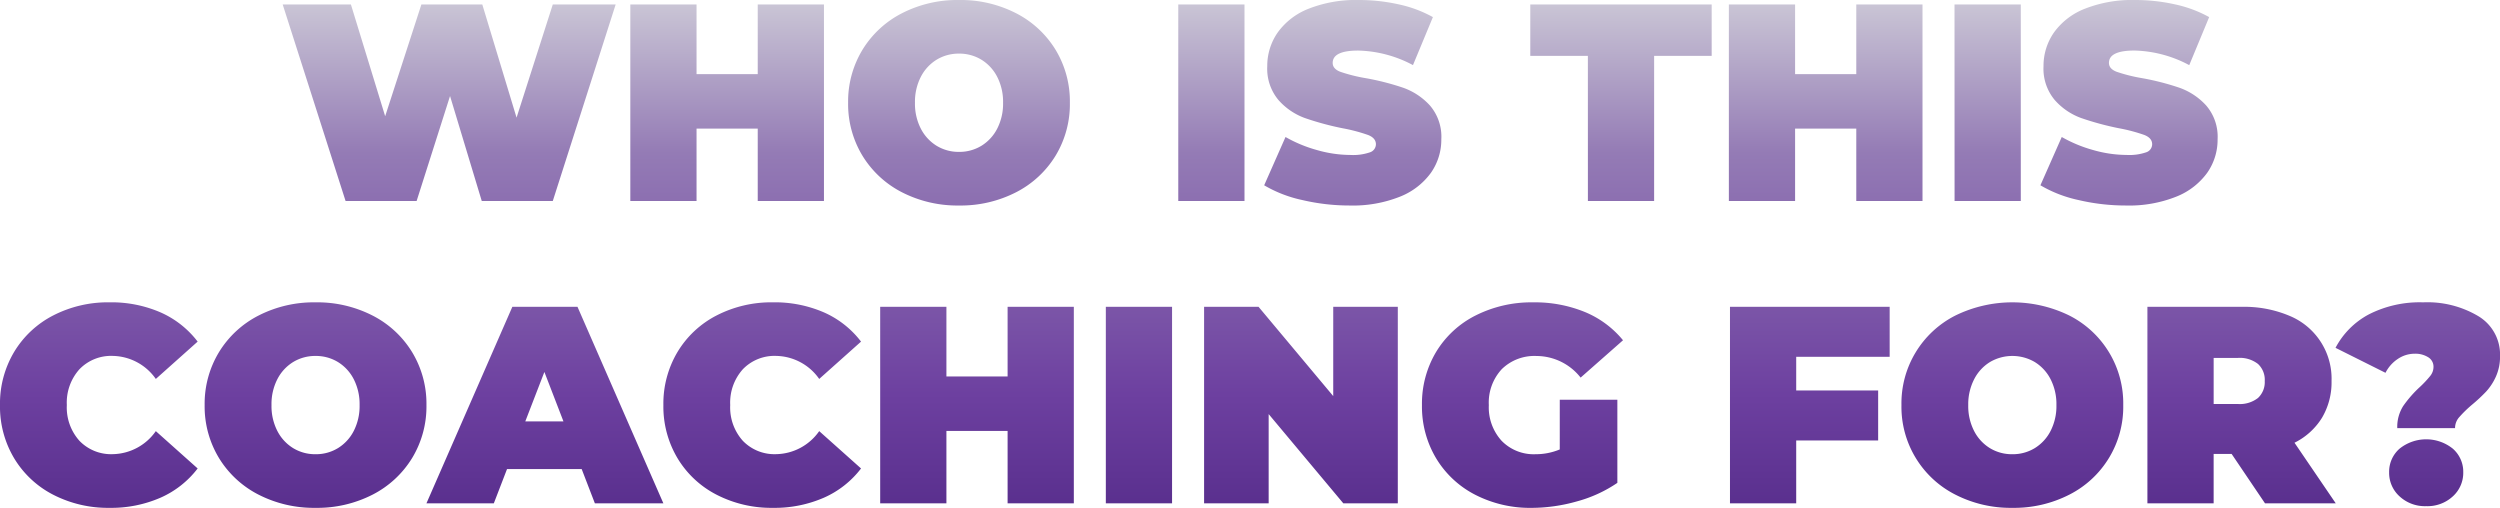 <svg xmlns="http://www.w3.org/2000/svg" width="347.295" height="70.548"><defs><linearGradient id="a" x1=".5" x2=".5" y2="1" gradientUnits="objectBoundingBox"><stop offset="0" stop-color="#cbc7d6"/><stop offset=".276" stop-color="#947bb5"/><stop offset=".709" stop-color="#6d40a0"/><stop offset="1" stop-color="#512886"/></linearGradient></defs><path data-name="WHO IS MOBILE" d="M-88.2-27.3-96.934 0h-9.866l-4.407-14.586L-115.85 0h-9.867l-8.736-27.3h9.477l4.758 15.522 5.031-15.522h8.463l4.758 15.717 5.032-15.717Zm28.938 0V0h-9.2v-10.062h-8.5V0h-9.2v-27.3h9.2v9.672h8.5V-27.3ZM-40.5.624a16.844 16.844 0 0 1-7.917-1.833 13.768 13.768 0 0 1-5.5-5.09 13.821 13.821 0 0 1-1.989-7.351A13.821 13.821 0 0 1-53.917-21a13.768 13.768 0 0 1 5.5-5.09 16.844 16.844 0 0 1 7.917-1.834 16.844 16.844 0 0 1 7.917 1.833 13.768 13.768 0 0 1 5.5 5.09A13.821 13.821 0 0 1-25.1-13.65a13.821 13.821 0 0 1-1.985 7.35 13.768 13.768 0 0 1-5.5 5.09A16.844 16.844 0 0 1-40.5.624Zm0-7.449a5.868 5.868 0 0 0 3.1-.839 6 6 0 0 0 2.2-2.379 7.576 7.576 0 0 0 .819-3.608 7.576 7.576 0 0 0-.819-3.608 6 6 0 0 0-2.2-2.379 5.868 5.868 0 0 0-3.1-.838 5.868 5.868 0 0 0-3.1.838 6 6 0 0 0-2.2 2.379 7.576 7.576 0 0 0-.819 3.608 7.576 7.576 0 0 0 .819 3.608 6 6 0 0 0 2.2 2.379 5.868 5.868 0 0 0 3.1.839ZM-10.042-27.3h9.2V0h-9.2ZM13.787.624a28.64 28.64 0 0 1-6.61-.761 17.721 17.721 0 0 1-5.285-2.047l2.964-6.708a18.9 18.9 0 0 0 4.368 1.813 17.073 17.073 0 0 0 4.641.682 7.193 7.193 0 0 0 2.73-.37 1.19 1.19 0 0 0 .819-1.112q0-.858-1.073-1.287a23.065 23.065 0 0 0-3.53-.936 40.026 40.026 0 0 1-5.265-1.424 8.973 8.973 0 0 1-3.666-2.5 6.769 6.769 0 0 1-1.56-4.7A8.1 8.1 0 0 1 3.764-23.4a9.533 9.533 0 0 1 4.309-3.315 17.9 17.9 0 0 1 6.962-1.209 25.275 25.275 0 0 1 5.518.6 17.287 17.287 0 0 1 4.778 1.775l-2.769 6.669a16.925 16.925 0 0 0-7.605-2.02q-3.549 0-3.549 1.716 0 .819 1.053 1.229a22.3 22.3 0 0 0 3.471.878 35.692 35.692 0 0 1 5.268 1.341 9.159 9.159 0 0 1 3.725 2.476A6.644 6.644 0 0 1 26.5-8.58a8.006 8.006 0 0 1-1.443 4.66A9.713 9.713 0 0 1 20.748-.6 17.647 17.647 0 0 1 13.787.624Zm33.072-20.787h-8V-27.3h25.199v7.137h-7.995V0h-9.2ZM93.346-27.3V0h-9.2v-10.062h-8.5V0h-9.2v-27.3h9.2v9.672h8.5V-27.3Zm4.446 0H107V0h-9.2ZM121.621.624a28.64 28.64 0 0 1-6.611-.761 17.721 17.721 0 0 1-5.284-2.048l2.964-6.708a18.9 18.9 0 0 0 4.368 1.813 17.073 17.073 0 0 0 4.642.68 7.193 7.193 0 0 0 2.73-.37 1.19 1.19 0 0 0 .819-1.112q0-.858-1.073-1.287a23.065 23.065 0 0 0-3.529-.936 40.026 40.026 0 0 1-5.265-1.424 8.973 8.973 0 0 1-3.666-2.5 6.769 6.769 0 0 1-1.56-4.7A8.1 8.1 0 0 1 111.6-23.4a9.533 9.533 0 0 1 4.31-3.315 17.9 17.9 0 0 1 6.962-1.209 25.275 25.275 0 0 1 5.519.6 17.287 17.287 0 0 1 4.777 1.775l-2.768 6.673a16.925 16.925 0 0 0-7.605-2.028q-3.549 0-3.549 1.716 0 .819 1.053 1.229a22.3 22.3 0 0 0 3.471.878 35.692 35.692 0 0 1 5.265 1.345 9.159 9.159 0 0 1 3.725 2.476 6.644 6.644 0 0 1 1.579 4.68 8.007 8.007 0 0 1-1.443 4.66 9.713 9.713 0 0 1-4.313 3.32 17.647 17.647 0 0 1-6.962 1.224Zm-280.137 42a16.588 16.588 0 0 1-7.8-1.813 13.558 13.558 0 0 1-5.441-5.07 14 14 0 0 1-1.969-7.391 14 14 0 0 1 1.969-7.391 13.558 13.558 0 0 1 5.441-5.07 16.588 16.588 0 0 1 7.8-1.814 17.123 17.123 0 0 1 7.1 1.4 13.175 13.175 0 0 1 5.148 4.056l-5.811 5.187a7.455 7.455 0 0 0-5.967-3.2 6.1 6.1 0 0 0-4.641 1.852 6.933 6.933 0 0 0-1.755 4.972 6.933 6.933 0 0 0 1.755 4.973 6.1 6.1 0 0 0 4.641 1.852 7.455 7.455 0 0 0 5.967-3.2l5.811 5.187a13.175 13.175 0 0 1-5.148 4.056 17.123 17.123 0 0 1-7.1 1.414Zm28.626 0a16.844 16.844 0 0 1-7.917-1.833 13.768 13.768 0 0 1-5.5-5.09 13.821 13.821 0 0 1-1.989-7.351 13.821 13.821 0 0 1 1.99-7.35 13.768 13.768 0 0 1 5.5-5.09 16.844 16.844 0 0 1 7.917-1.833 16.844 16.844 0 0 1 7.917 1.833 13.768 13.768 0 0 1 5.5 5.09 13.821 13.821 0 0 1 1.989 7.352 13.821 13.821 0 0 1-1.989 7.351 13.768 13.768 0 0 1-5.5 5.09 16.844 16.844 0 0 1-7.918 1.831Zm0-7.449a5.868 5.868 0 0 0 3.1-.839 6 6 0 0 0 2.2-2.379 7.576 7.576 0 0 0 .819-3.608 7.576 7.576 0 0 0-.819-3.608 6 6 0 0 0-2.2-2.379 5.868 5.868 0 0 0-3.1-.838 5.868 5.868 0 0 0-3.1.838 6 6 0 0 0-2.2 2.379 7.576 7.576 0 0 0-.819 3.608 7.576 7.576 0 0 0 .819 3.608 6 6 0 0 0 2.2 2.379 5.868 5.868 0 0 0 3.1.839Zm36.972 2.067h-10.374L-105.125 42h-9.36l11.934-27.3h9.051L-81.569 42h-9.516Zm-2.535-6.63-2.647-6.864-2.652 6.864Zm29.094 12.012a16.588 16.588 0 0 1-7.8-1.813 13.558 13.558 0 0 1-5.44-5.07 14 14 0 0 1-1.97-7.391 14 14 0 0 1 1.97-7.391 13.558 13.558 0 0 1 5.44-5.07 16.588 16.588 0 0 1 7.8-1.814 17.123 17.123 0 0 1 7.1 1.4 13.175 13.175 0 0 1 5.148 4.056l-5.811 5.187a7.455 7.455 0 0 0-5.967-3.2 6.1 6.1 0 0 0-4.641 1.852 6.933 6.933 0 0 0-1.755 4.972 6.933 6.933 0 0 0 1.755 4.973 6.1 6.1 0 0 0 4.641 1.852 7.455 7.455 0 0 0 5.967-3.2l5.811 5.187a13.175 13.175 0 0 1-5.148 4.056 17.123 17.123 0 0 1-7.1 1.414ZM-24.551 14.7V42h-9.2V31.938h-8.5V42h-9.2V14.7h9.2v9.672h8.5V14.7Zm4.446 0h9.2V42h-9.2Zm40.56 0V42h-7.566L2.515 29.6V42h-8.97V14.7h7.566l10.374 12.4V14.7Zm22.5 12.909h8v11.544a18.566 18.566 0 0 1-5.616 2.574 23.183 23.183 0 0 1-6.279.9 16.672 16.672 0 0 1-7.839-1.813 13.558 13.558 0 0 1-5.441-5.07 14 14 0 0 1-1.969-7.391 14 14 0 0 1 1.969-7.391 13.468 13.468 0 0 1 5.5-5.07 17.2 17.2 0 0 1 7.976-1.814 18.3 18.3 0 0 1 7.2 1.346 13.516 13.516 0 0 1 5.285 3.92l-5.889 5.187a7.824 7.824 0 0 0-6.123-3 6.457 6.457 0 0 0-4.836 1.833 6.829 6.829 0 0 0-1.794 4.992 6.9 6.9 0 0 0 1.767 4.944 6.222 6.222 0 0 0 4.734 1.875 8.671 8.671 0 0 0 3.354-.663ZM75.8 21.642v4.68h11.384v6.942H75.8V42h-9.2V14.7h22.183v6.942Zm30.03 20.982a16.844 16.844 0 0 1-7.917-1.833 13.672 13.672 0 0 1-7.492-12.441 13.672 13.672 0 0 1 7.489-12.441 18.014 18.014 0 0 1 15.834 0 13.672 13.672 0 0 1 7.488 12.441 13.672 13.672 0 0 1-7.488 12.441 16.844 16.844 0 0 1-7.918 1.833Zm0-7.449a5.868 5.868 0 0 0 3.1-.839 6 6 0 0 0 2.2-2.379 7.576 7.576 0 0 0 .819-3.608 7.576 7.576 0 0 0-.819-3.608 6 6 0 0 0-2.2-2.379 6.152 6.152 0 0 0-6.2 0 6 6 0 0 0-2.2 2.379 7.576 7.576 0 0 0-.83 3.609 7.576 7.576 0 0 0 .819 3.608 6 6 0 0 0 2.2 2.379 5.868 5.868 0 0 0 3.107.838Zm30.459-.039h-2.5V42h-9.2V14.7h13.143a16.114 16.114 0 0 1 6.591 1.248A9.444 9.444 0 0 1 150.169 25a9.65 9.65 0 0 1-1.326 5.109 9.363 9.363 0 0 1-3.822 3.471l5.733 8.42h-9.828Zm4.6-10.14a3 3 0 0 0-.936-2.359 4.1 4.1 0 0 0-2.808-.839h-3.354v6.4h3.354a4.1 4.1 0 0 0 2.808-.839 3 3 0 0 0 .934-2.359Zm18.411 6.552a5.4 5.4 0 0 1 .819-3.062 16.23 16.23 0 0 1 2.34-2.671 14.7 14.7 0 0 0 1.424-1.521 2.015 2.015 0 0 0 .449-1.248 1.528 1.528 0 0 0-.741-1.345 3.34 3.34 0 0 0-1.872-.487 4.168 4.168 0 0 0-2.34.721 5.035 5.035 0 0 0-1.716 1.931l-6.942-3.471a11.121 11.121 0 0 1 4.622-4.641 15.534 15.534 0 0 1 7.546-1.677 13.822 13.822 0 0 1 7.722 1.95 6.215 6.215 0 0 1 2.964 5.5 6.794 6.794 0 0 1-.575 2.865 7.783 7.783 0 0 1-1.345 2.067 22.408 22.408 0 0 1-1.989 1.853 16.681 16.681 0 0 0-1.794 1.755 2.273 2.273 0 0 0-.546 1.482Zm4.017 10.842a5.173 5.173 0 0 1-3.705-1.365 4.393 4.393 0 0 1-1.443-3.315 4.255 4.255 0 0 1 1.443-3.3 5.907 5.907 0 0 1 7.41 0 4.255 4.255 0 0 1 1.443 3.3 4.393 4.393 0 0 1-1.443 3.315 5.173 5.173 0 0 1-3.709 1.365Z" transform="translate(173.725 27.924)" fill="url(#a)"/></svg>